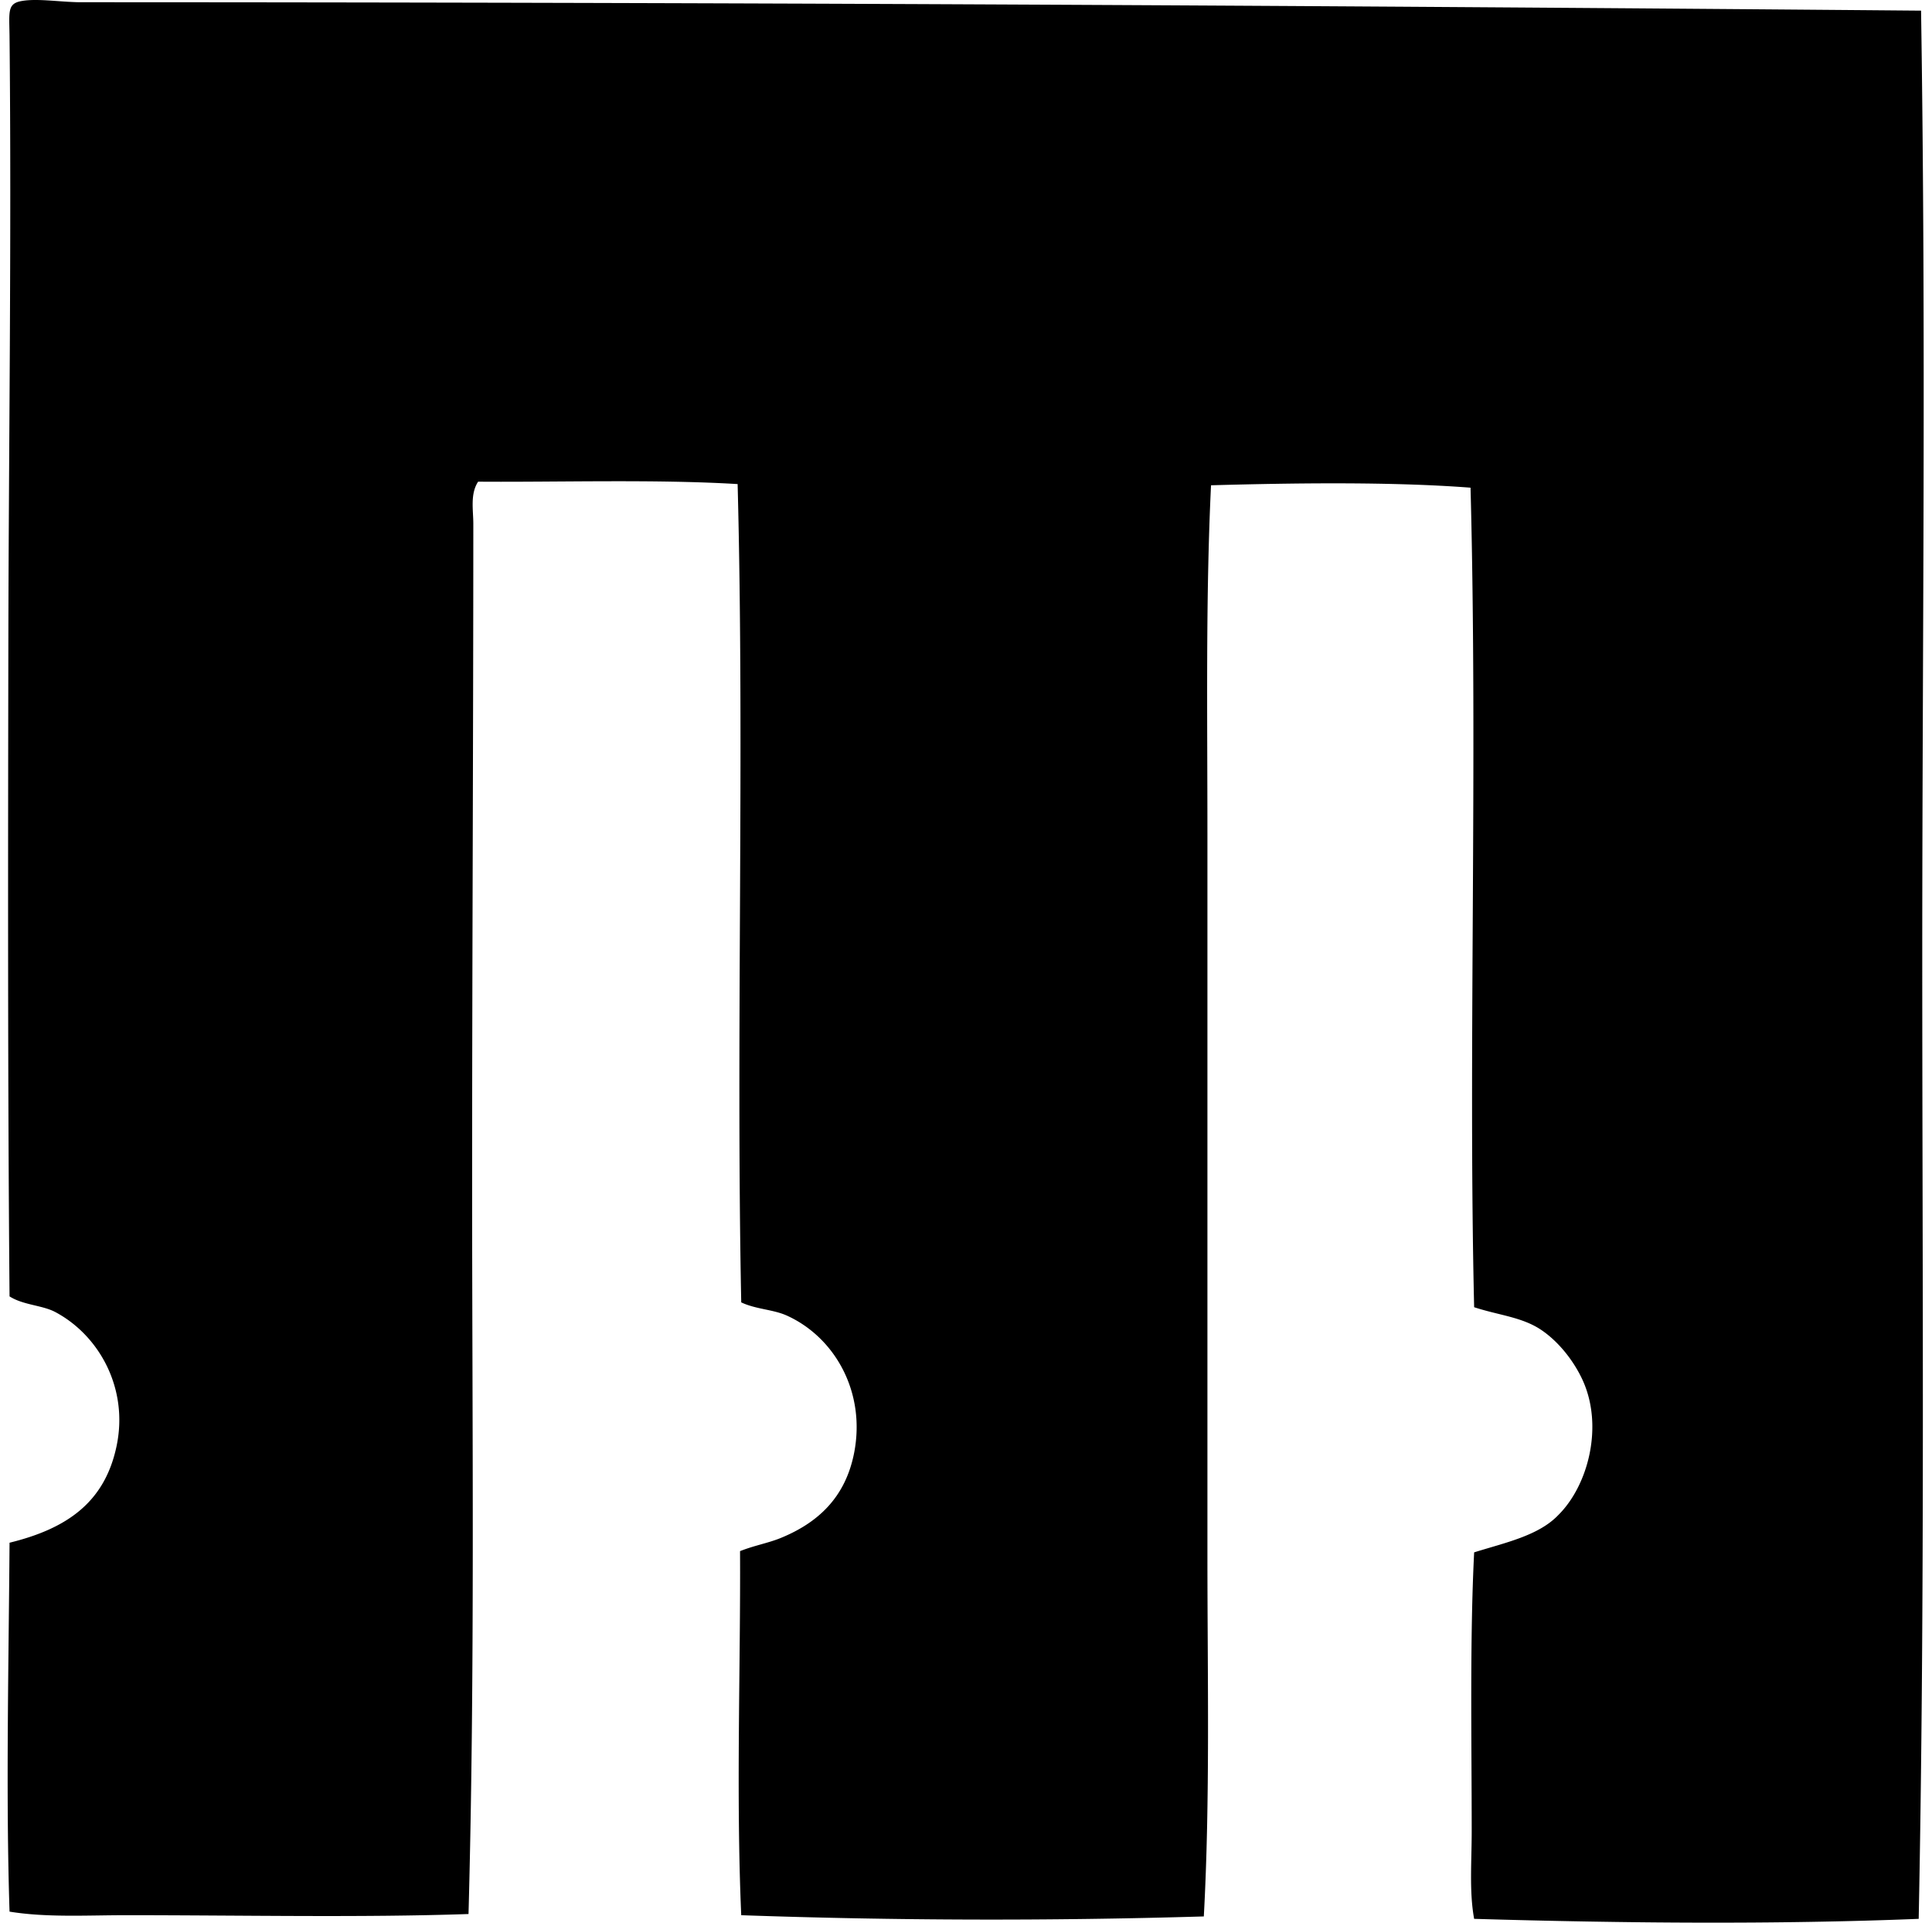 <svg xmlns="http://www.w3.org/2000/svg" width="201" height="200" fill="none" viewBox="0 0 201 200">
  <path fill="#000" fill-rule="evenodd" d="M199.862 1.107c.528 34.175.129 66.062.124 98.247 0 32.968.29 66.872-.37 100.249-14.749.596-30.776.457-46.25 0-.519-2.825-.254-5.927-.254-9.124 0-9.382-.204-19.923.254-28.998 3.204-1.006 6.691-1.724 8.751-3.877 3.144-3.107 4.741-9.331 2.496-14.125-.928-1.978-2.474-3.923-4.247-5.124-2.011-1.361-4.412-1.526-7-2.376-.624-26.468.384-56.56-.375-85.249-8.284-.638-18.677-.482-26.999-.25-.558 11.55-.375 23.697-.375 36.249v74.997c0 12.713.289 25.422-.375 37.626a743.88 743.88 0 0 1-48.126-.127c-.55-12.53-.06-25.913-.124-37.874 1.551-.608 2.925-.83 4.252-1.373 3.818-1.568 6.716-4.178 7.624-8.878 1.217-6.319-2.036-11.999-7-14.247-1.428-.648-3.195-.645-4.751-1.376-.56-27.729.355-57.095-.376-85.122-8.522-.516-18.8-.185-26.999-.25-.842 1.29-.499 2.948-.499 4.375 0 22.3-.124 45.702-.124 68.747 0 25.273.304 50.869-.375 75.874-11.196.385-23.427.122-35.75.124-4.038.003-8.158.251-12-.372-.394-12.005-.09-25.714 0-38.376 5.992-1.468 9.886-4.21 11.123-9.998 1.303-6.08-1.84-11.602-6.372-14.001-1.357-.716-3.324-.713-4.751-1.624C.799 112.474.834 89.076.87 66.73c.03-18.98.34-42.123.122-62.998C.962 1.215.748.375 2.243.107c1.675-.3 4.132.126 6.248.126 64.243.008 126.958.322 191.371.874Z" clip-rule="evenodd"/>
</svg>
